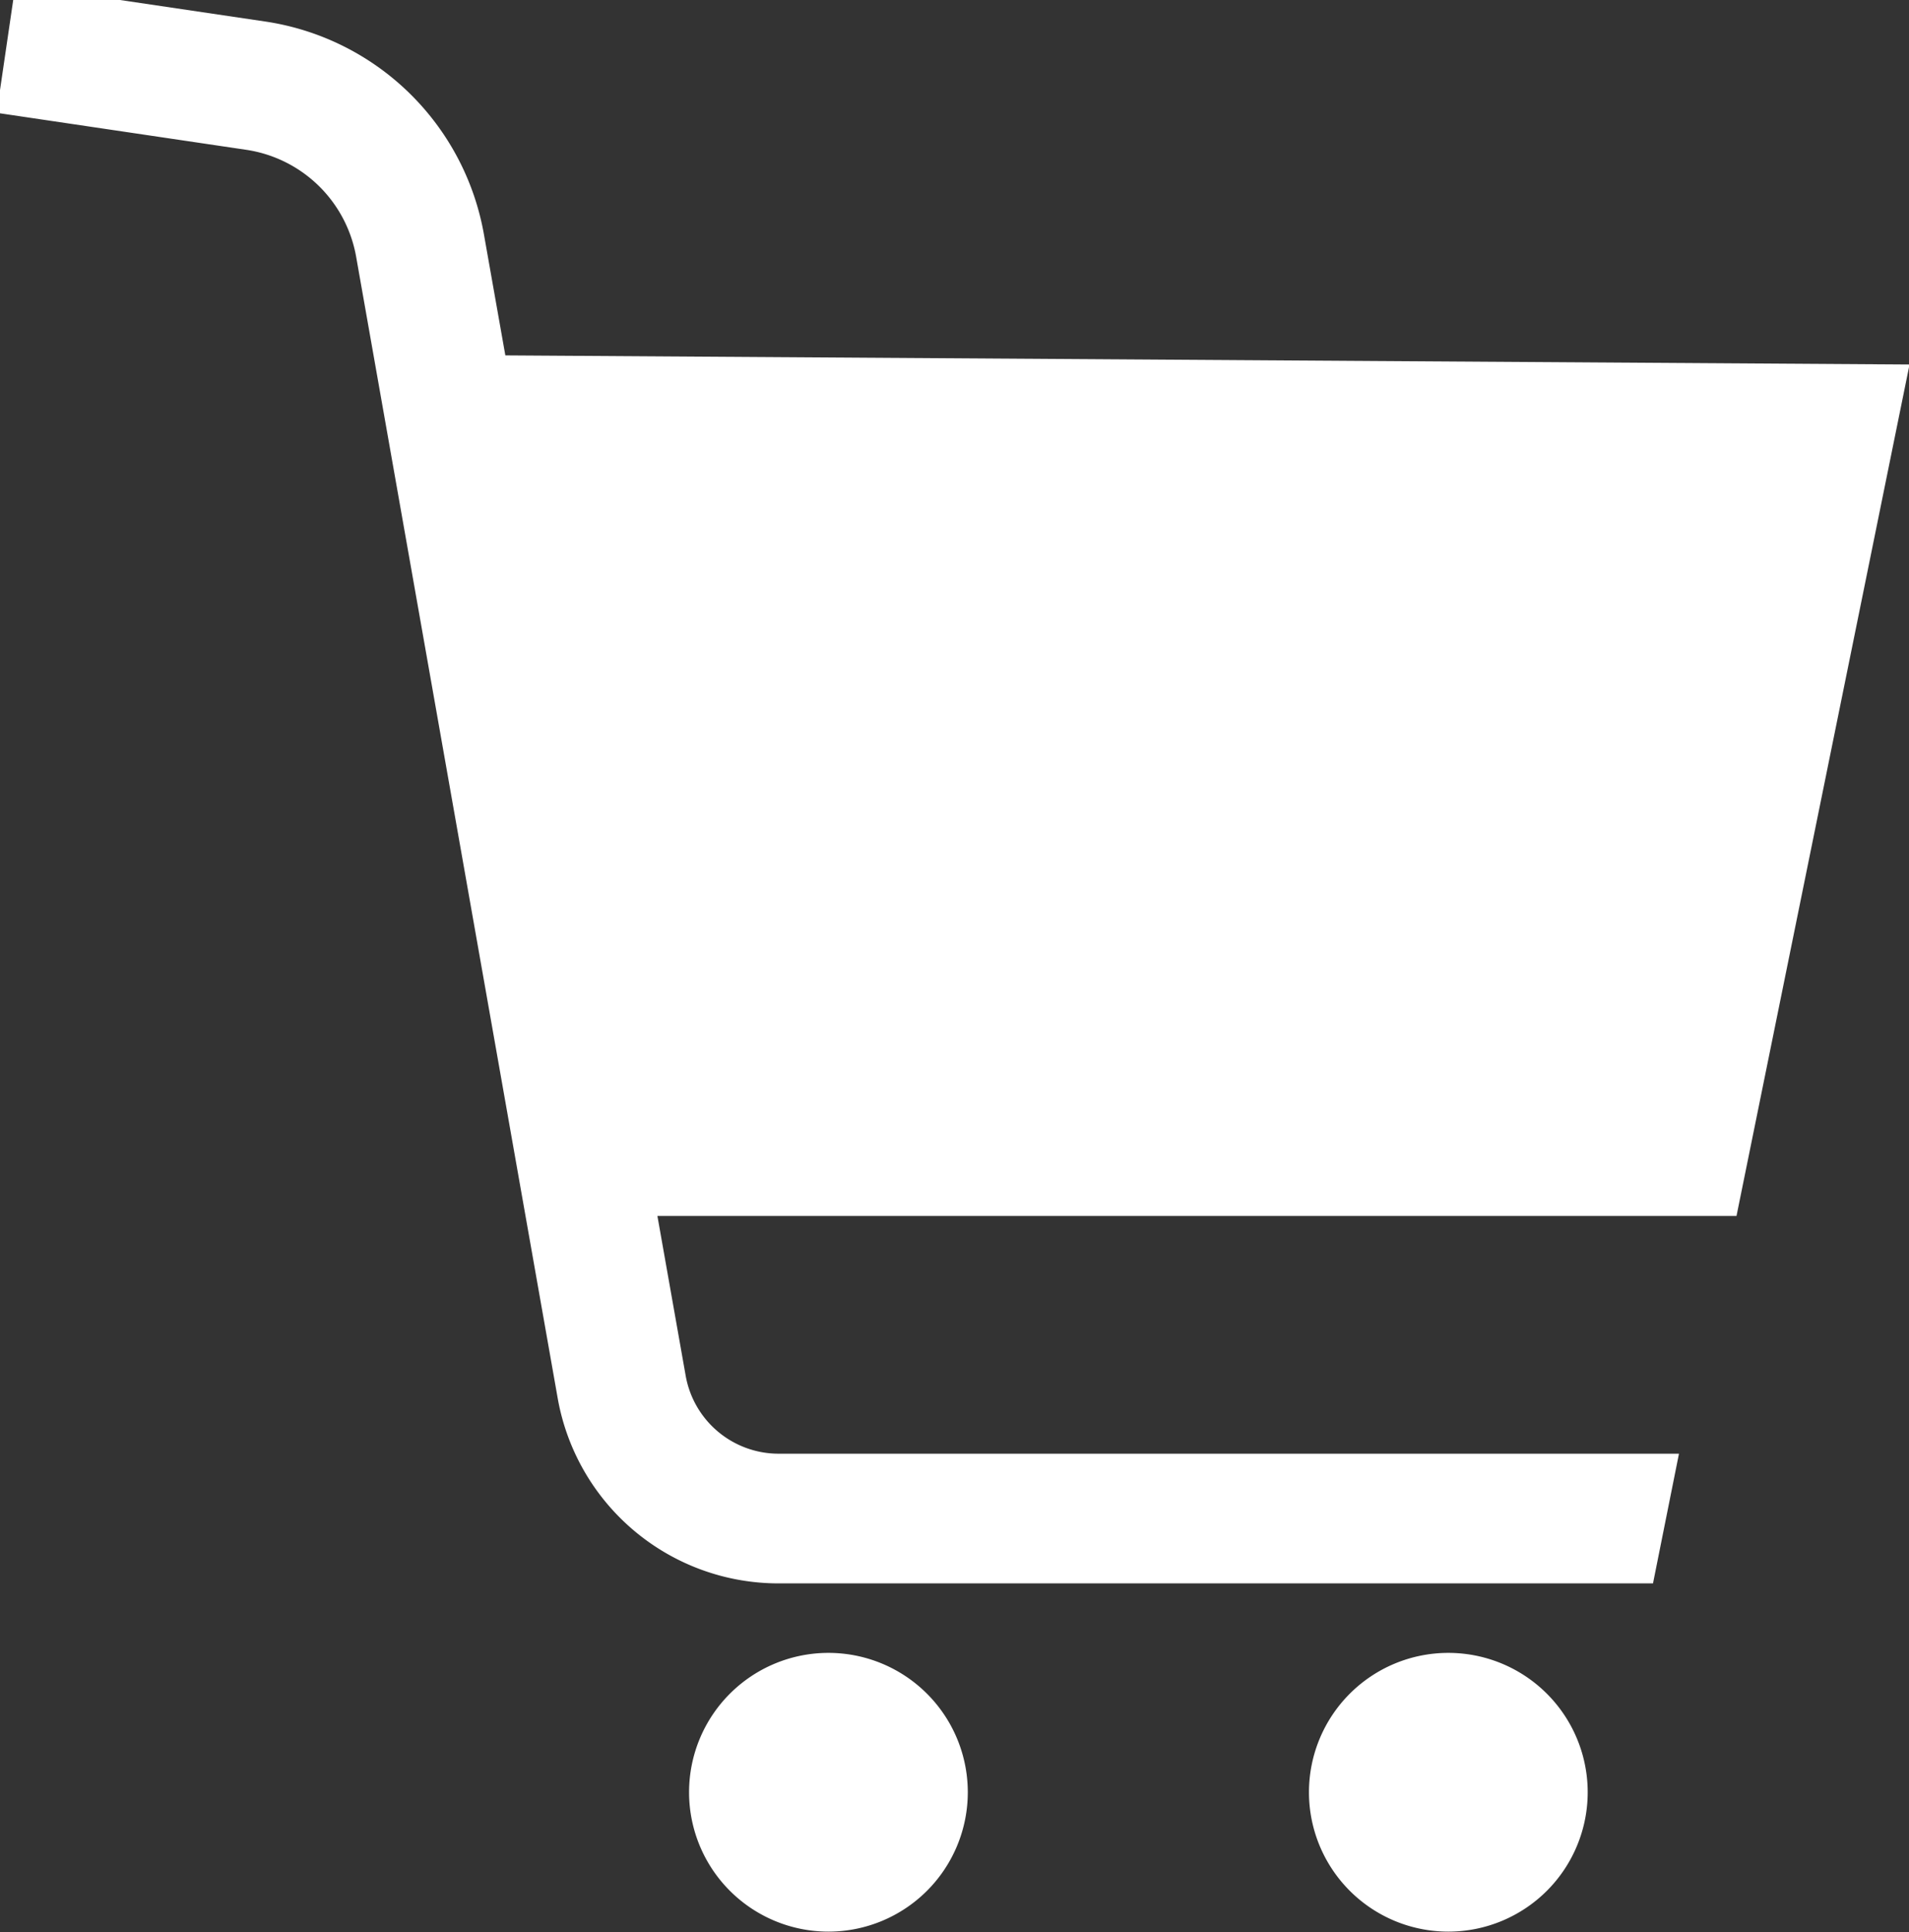 <svg xmlns="http://www.w3.org/2000/svg" width="49.313" height="49.906" viewBox="0 0 49.313 49.906">
  <rect x="0" y="0" width="49.313" height="49.906" fill="#333333" stroke="none"/>
  <defs>
    <style>
      .cls-1 {
        fill: #fff;
        fill-rule: evenodd;
      }
    </style>
  </defs>
  <path id="cart_icn" class="cls-1" d="M49.327,9.415L13.054,9.18,12.5,6.05A6.745,6.745,0,0,0,6.847.555L0.4-.4-0.086,2.914,6.357,3.869A3.39,3.39,0,0,1,9.2,6.633l5.206,29.482A5.792,5.792,0,0,0,20.112,40.9H42.7l0.671-3.35H20.112a2.439,2.439,0,0,1-2.4-2.016l-0.73-4.125H44.857ZM21.391,42.695A3.6,3.6,0,1,0,25,46.3,3.6,3.6,0,0,0,21.391,42.695Zm16.016,0a3.6,3.6,0,1,0,3.606,3.6A3.6,3.6,0,0,0,37.407,42.695Z"/>
</svg>
